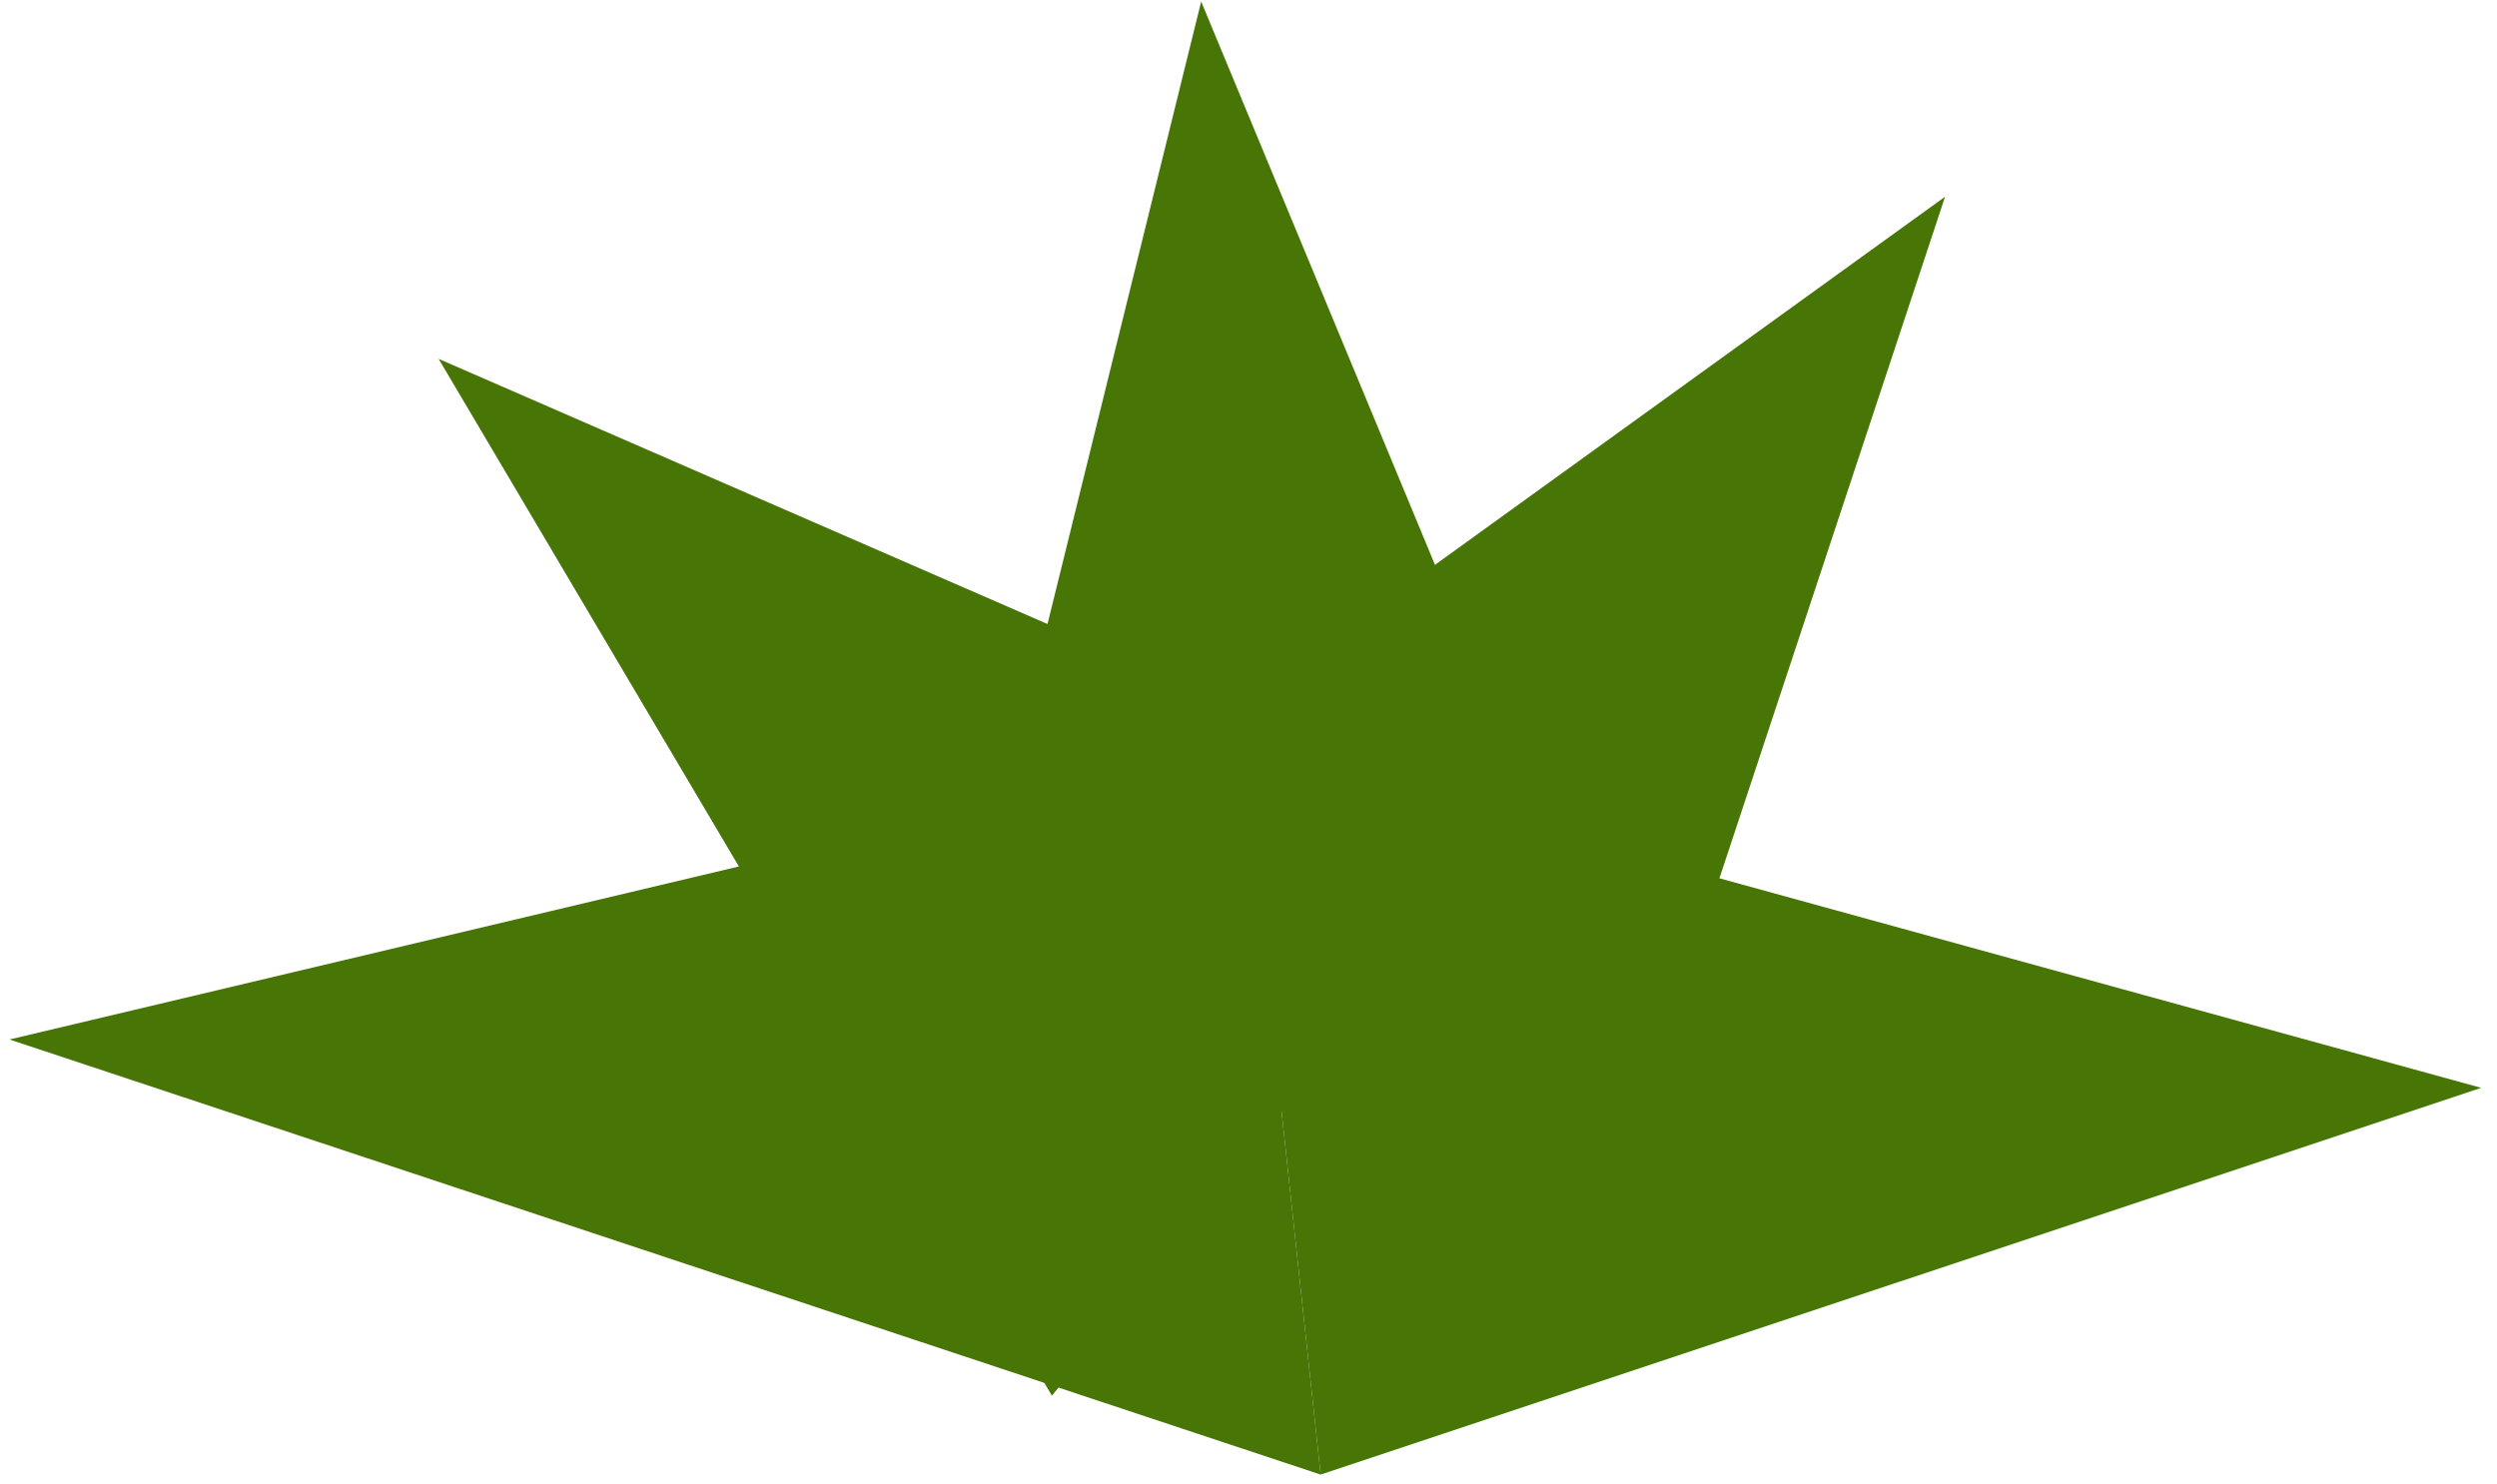 <?xml version="1.0" encoding="UTF-8"?> <svg xmlns="http://www.w3.org/2000/svg" width="143" height="85" viewBox="0 0 143 85" fill="none"><path d="M71.148 42.789L75.633 84.46L0.544 59.539L71.148 42.789Z" fill="#477506"></path><path d="M94.225 61.381L52.554 65.866L68.79 0.087L94.225 61.381Z" fill="#477506"></path><path d="M75.633 84.46L71.148 42.789L142.092 62.308L75.633 84.46Z" fill="#477506"></path><path d="M86.538 47.305L60.243 79.942L25.119 20.554L86.538 47.305Z" fill="#477506"></path><path d="M89.709 76.771L57.072 50.476L111.391 11.268L89.709 76.771Z" fill="#477506"></path></svg> 